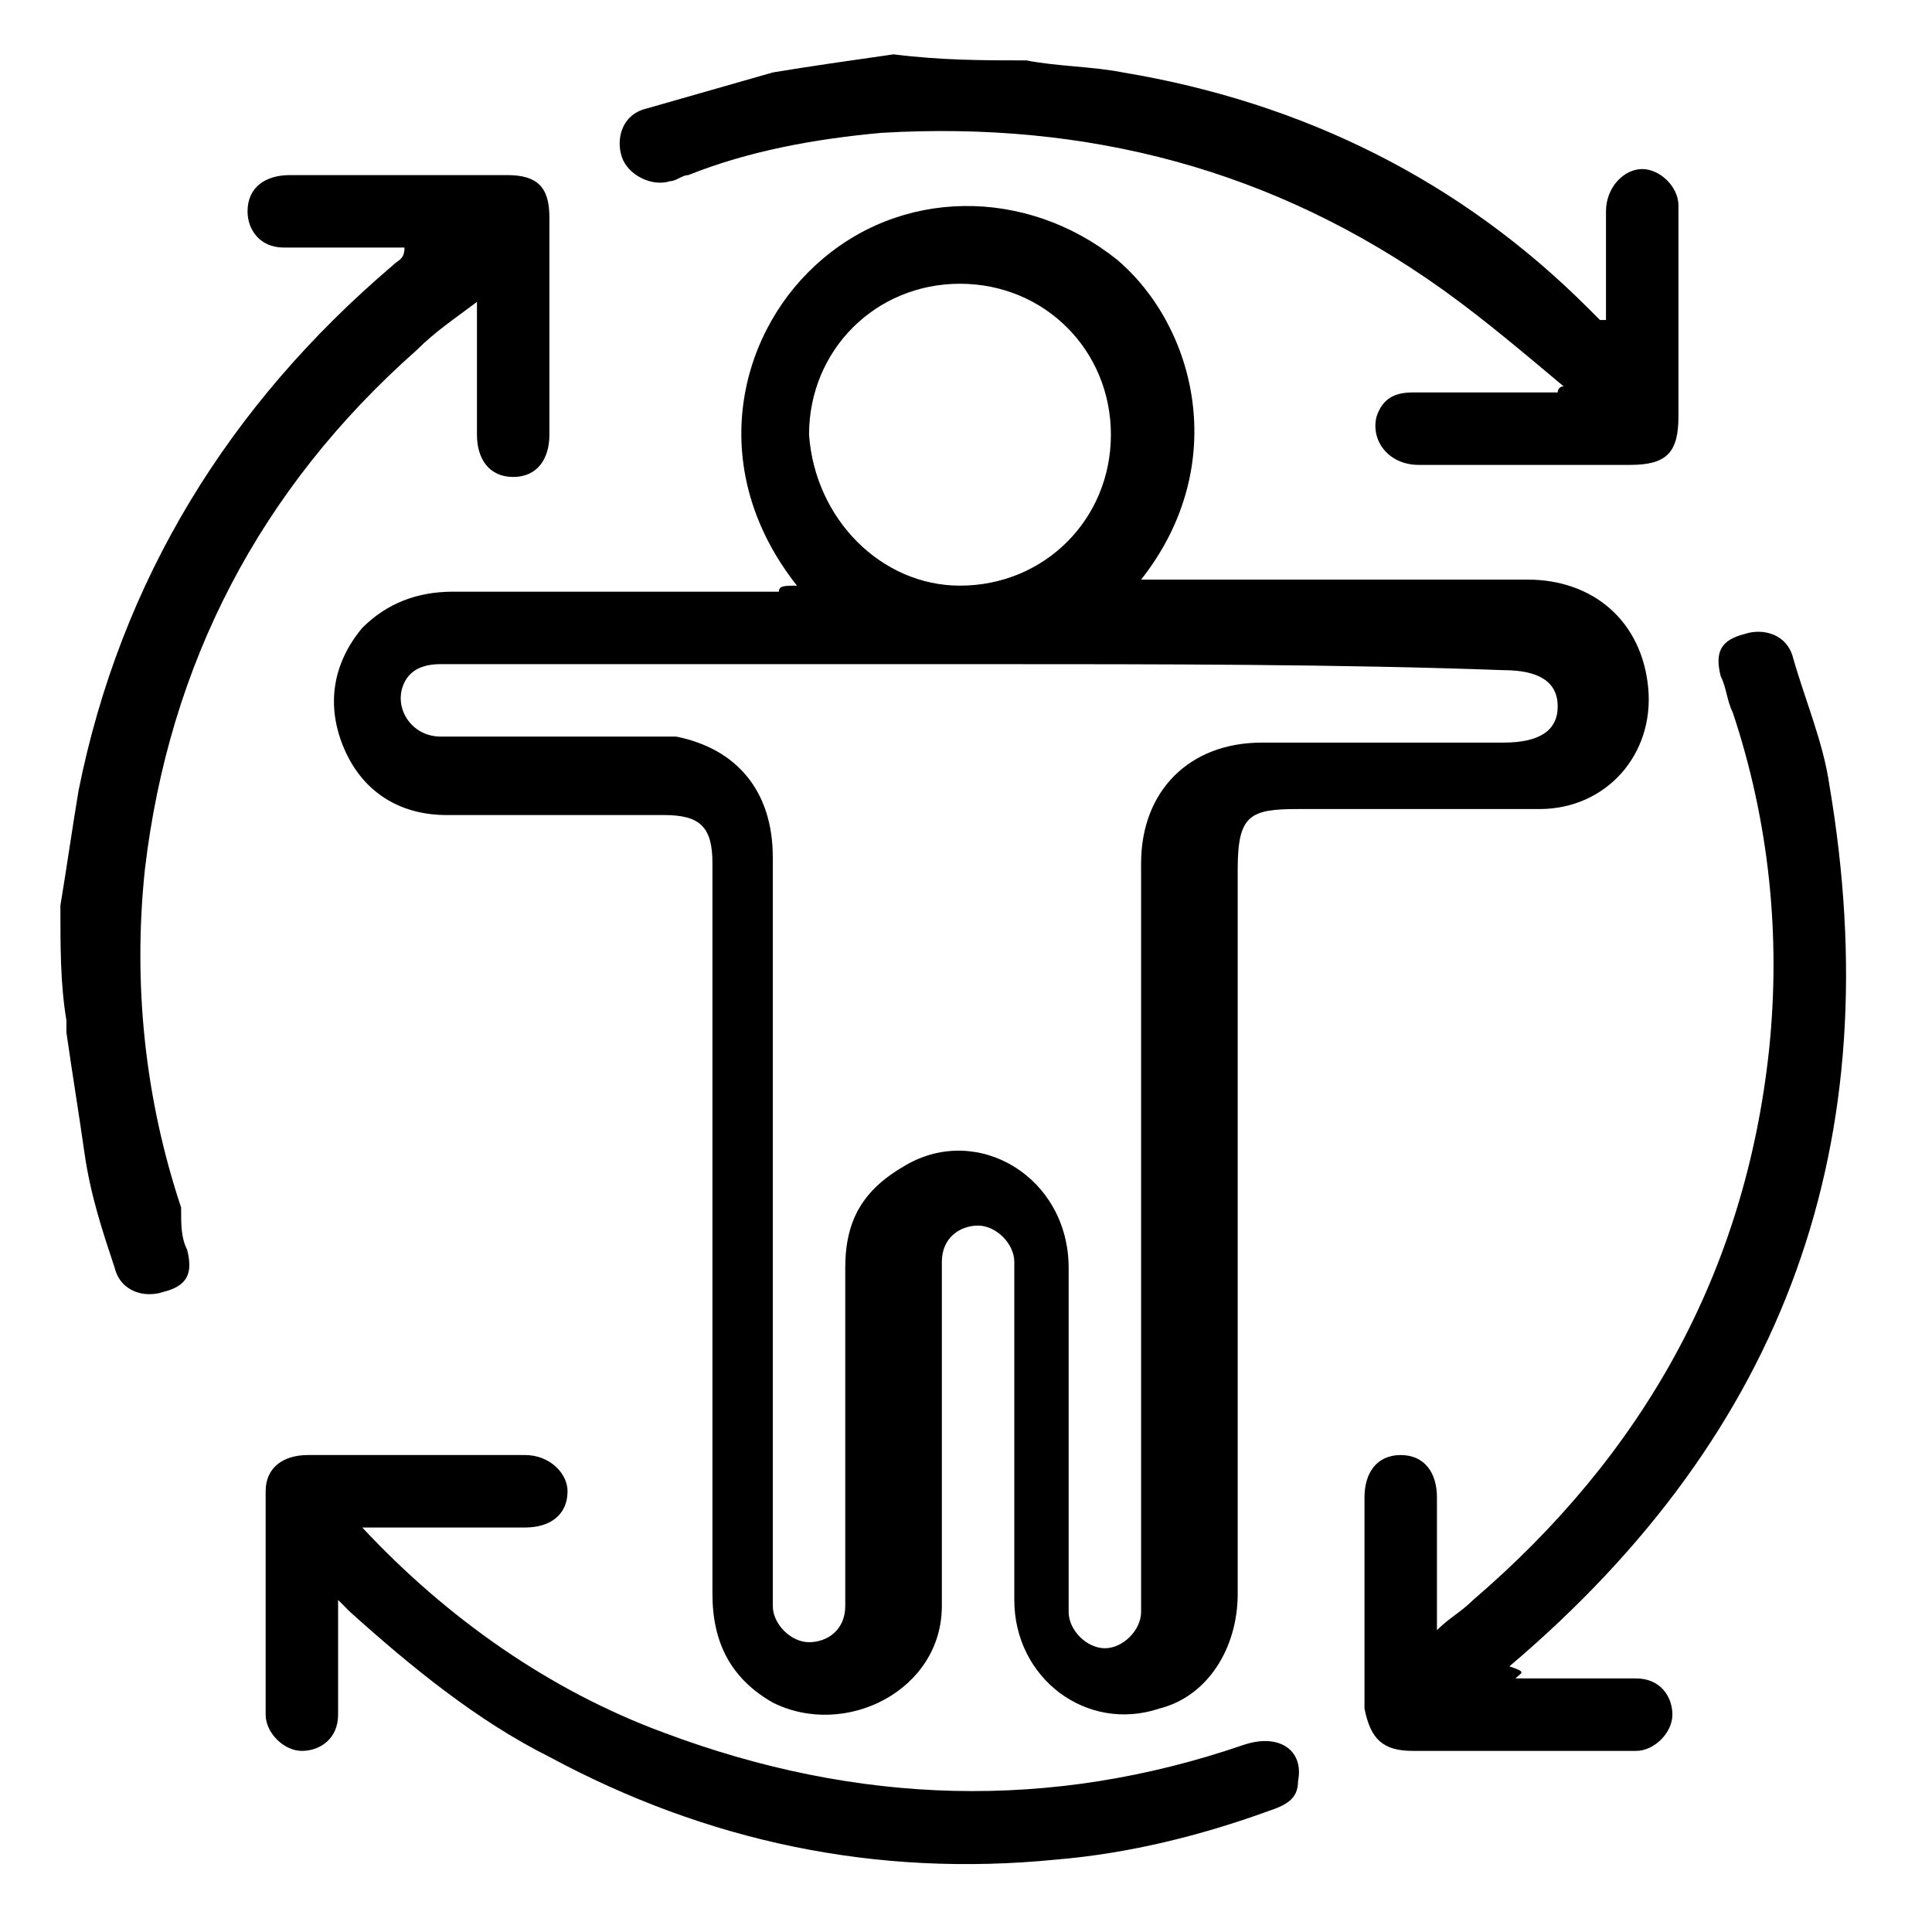<?xml version="1.0" encoding="UTF-8"?> <svg xmlns="http://www.w3.org/2000/svg" width="54" height="54" viewBox="0 0 54 54" fill="none"><path d="M1.688 25.312C1.856 24.3 2.025 23.119 2.194 22.106C3.375 16.2 6.412 11.306 10.969 7.425C11.137 7.256 11.306 7.256 11.306 6.919C10.463 6.919 9.787 6.919 8.944 6.919C8.606 6.919 8.269 6.919 7.931 6.919C7.256 6.919 6.919 6.413 6.919 5.906C6.919 5.231 7.425 4.894 8.1 4.894C8.775 4.894 9.281 4.894 9.956 4.894C11.306 4.894 12.825 4.894 14.175 4.894C15.019 4.894 15.356 5.231 15.356 6.075C15.356 8.1 15.356 10.125 15.356 12.15C15.356 12.825 15.019 13.331 14.344 13.331C13.669 13.331 13.331 12.825 13.331 12.15C13.331 10.969 13.331 9.788 13.331 8.438C12.656 8.944 12.15 9.281 11.644 9.788C7.256 13.669 4.725 18.562 4.05 24.3C3.712 27.506 4.05 30.712 5.062 33.75C5.062 34.256 5.062 34.594 5.231 34.931C5.4 35.606 5.231 35.944 4.556 36.112C4.05 36.281 3.375 36.112 3.206 35.438C2.869 34.425 2.531 33.413 2.362 32.231C2.194 31.05 2.025 30.038 1.856 28.856C1.856 28.688 1.856 28.688 1.856 28.519C1.688 27.506 1.688 26.494 1.688 25.312Z" fill="black"></path><path d="M28.688 1.688C29.531 1.856 30.544 1.856 31.387 2.025C36.45 2.869 40.837 5.063 44.381 8.606C44.55 8.775 44.55 8.775 44.719 8.944C44.719 8.944 44.719 8.944 44.888 8.944C44.888 8.775 44.888 8.606 44.888 8.438C44.888 7.594 44.888 6.75 44.888 5.906C44.888 5.231 45.394 4.725 45.9 4.725C46.406 4.725 46.913 5.231 46.913 5.738V5.906C46.913 7.763 46.913 9.788 46.913 11.644C46.913 12.656 46.575 12.994 45.562 12.994C43.538 12.994 41.681 12.994 39.656 12.994C38.812 12.994 38.306 12.319 38.475 11.644C38.644 11.137 38.981 10.969 39.487 10.969C40.669 10.969 41.85 10.969 43.031 10.969C43.2 10.969 43.369 10.969 43.538 10.969C43.538 10.969 43.538 10.8 43.706 10.8C42.694 9.956 41.513 8.944 40.331 8.1C35.606 4.725 30.375 3.375 24.637 3.713C22.781 3.881 20.925 4.219 19.238 4.894C19.069 4.894 18.9 5.063 18.731 5.063C18.225 5.231 17.55 4.894 17.381 4.388C17.212 3.881 17.381 3.206 18.056 3.038C19.238 2.7 20.419 2.363 21.6 2.025C22.613 1.856 23.794 1.688 24.975 1.519C26.325 1.688 27.506 1.688 28.688 1.688Z" fill="black"></path><path d="M22.275 16.369C19.744 13.163 20.587 9.45 22.781 7.425C25.144 5.231 28.688 5.231 31.219 7.256C33.413 9.113 34.425 12.994 31.894 16.2C32.062 16.2 32.231 16.2 32.4 16.2C35.775 16.2 39.319 16.2 42.694 16.2C44.55 16.2 45.9 17.381 46.069 19.238C46.237 21.094 44.888 22.613 43.031 22.613C40.837 22.613 38.475 22.613 36.281 22.613C34.931 22.613 34.594 22.781 34.594 24.3C34.594 31.05 34.594 37.8 34.594 44.55C34.594 46.069 33.75 47.419 32.4 47.756C30.375 48.431 28.35 46.913 28.35 44.719C28.35 41.681 28.35 38.644 28.35 35.775C28.35 35.606 28.35 35.438 28.35 35.269C28.35 34.763 27.844 34.256 27.337 34.256C26.831 34.256 26.325 34.594 26.325 35.269C26.325 35.438 26.325 35.606 26.325 35.775C26.325 38.813 26.325 41.85 26.325 44.888C26.325 47.25 23.625 48.6 21.6 47.588C20.419 46.913 19.913 45.9 19.913 44.55C19.913 40.163 19.913 35.775 19.913 31.388C19.913 29.025 19.913 26.494 19.913 24.131C19.913 23.119 19.575 22.781 18.562 22.781C16.538 22.781 14.512 22.781 12.488 22.781C11.137 22.781 10.125 22.106 9.619 20.925C9.113 19.744 9.281 18.563 10.125 17.55C10.8 16.875 11.644 16.538 12.656 16.538C15.694 16.538 18.731 16.538 21.769 16.538C21.769 16.369 21.938 16.369 22.275 16.369ZM27.506 18.563C23.625 18.563 19.575 18.563 15.694 18.563C14.512 18.563 13.5 18.563 12.319 18.563C11.812 18.563 11.475 18.731 11.306 19.069C10.969 19.744 11.475 20.588 12.319 20.588C14.344 20.588 16.369 20.588 18.225 20.588C18.394 20.588 18.731 20.588 18.9 20.588C20.587 20.925 21.6 22.106 21.6 23.963C21.6 30.713 21.6 37.463 21.6 44.213C21.6 44.381 21.6 44.55 21.6 44.888C21.6 45.394 22.106 45.9 22.613 45.9C23.119 45.9 23.625 45.563 23.625 44.888C23.625 44.719 23.625 44.55 23.625 44.381C23.625 41.344 23.625 38.475 23.625 35.438C23.625 34.088 24.131 33.244 25.312 32.569C27.337 31.388 29.869 32.906 29.869 35.438C29.869 38.475 29.869 41.513 29.869 44.55C29.869 44.719 29.869 44.888 29.869 45.056C29.869 45.563 30.375 46.069 30.881 46.069C31.387 46.069 31.894 45.563 31.894 45.056C31.894 44.888 31.894 44.719 31.894 44.381C31.894 37.631 31.894 30.881 31.894 24.131C31.894 22.106 33.244 20.756 35.269 20.756C37.462 20.756 39.825 20.756 42.019 20.756C43.031 20.756 43.538 20.419 43.538 19.744C43.538 19.069 43.031 18.731 42.019 18.731C37.462 18.563 32.4 18.563 27.506 18.563ZM26.831 16.369C29.194 16.369 31.05 14.513 31.05 12.15C31.05 9.788 29.194 7.931 26.831 7.931C24.469 7.931 22.613 9.788 22.613 12.15C22.781 14.513 24.637 16.369 26.831 16.369Z" fill="black"></path><path d="M42.356 46.913C42.862 46.913 43.369 46.913 43.706 46.913C44.381 46.913 45.056 46.913 45.731 46.913C46.406 46.913 46.744 47.419 46.744 47.925C46.744 48.431 46.237 48.938 45.731 48.938C45.225 48.938 44.888 48.938 44.381 48.938C42.694 48.938 41.175 48.938 39.487 48.938C38.644 48.938 38.306 48.6 38.138 47.756C38.138 45.731 38.138 43.875 38.138 41.85C38.138 41.175 38.475 40.669 39.15 40.669C39.825 40.669 40.163 41.175 40.163 41.85C40.163 42.863 40.163 43.875 40.163 45.056C40.163 45.225 40.163 45.394 40.163 45.563C40.5 45.225 40.837 45.056 41.175 44.719C45.9 40.669 48.769 35.606 49.444 29.363C49.781 26.156 49.444 22.95 48.431 19.913C48.263 19.575 48.263 19.238 48.094 18.9C47.925 18.225 48.094 17.888 48.769 17.719C49.275 17.55 49.95 17.719 50.119 18.394C50.456 19.575 50.962 20.756 51.131 21.938C52.819 31.894 49.95 39.994 42.188 46.575C42.694 46.744 42.525 46.744 42.356 46.913Z" fill="black"></path><path d="M10.125 42.694C12.488 45.225 15.356 47.25 18.562 48.431C23.962 50.456 29.363 50.625 34.763 48.769C35.775 48.431 36.45 48.938 36.281 49.781C36.281 50.288 35.944 50.456 35.438 50.625C33.581 51.3 31.556 51.806 29.531 51.975C24.469 52.481 19.744 51.469 15.356 49.106C13.331 48.094 11.475 46.575 9.787 45.056C9.619 44.888 9.619 44.888 9.45 44.719C9.45 44.888 9.45 45.056 9.45 45.225C9.45 46.069 9.45 47.081 9.45 47.925C9.45 48.6 8.944 48.938 8.438 48.938C7.931 48.938 7.425 48.431 7.425 47.925C7.425 45.9 7.425 43.706 7.425 41.681C7.425 41.006 7.931 40.669 8.606 40.669C10.631 40.669 12.656 40.669 14.681 40.669C15.356 40.669 15.863 41.175 15.863 41.681C15.863 42.356 15.356 42.694 14.681 42.694C13.5 42.694 12.319 42.694 11.137 42.694C10.463 42.694 10.294 42.694 10.125 42.694Z" fill="black"></path></svg> 